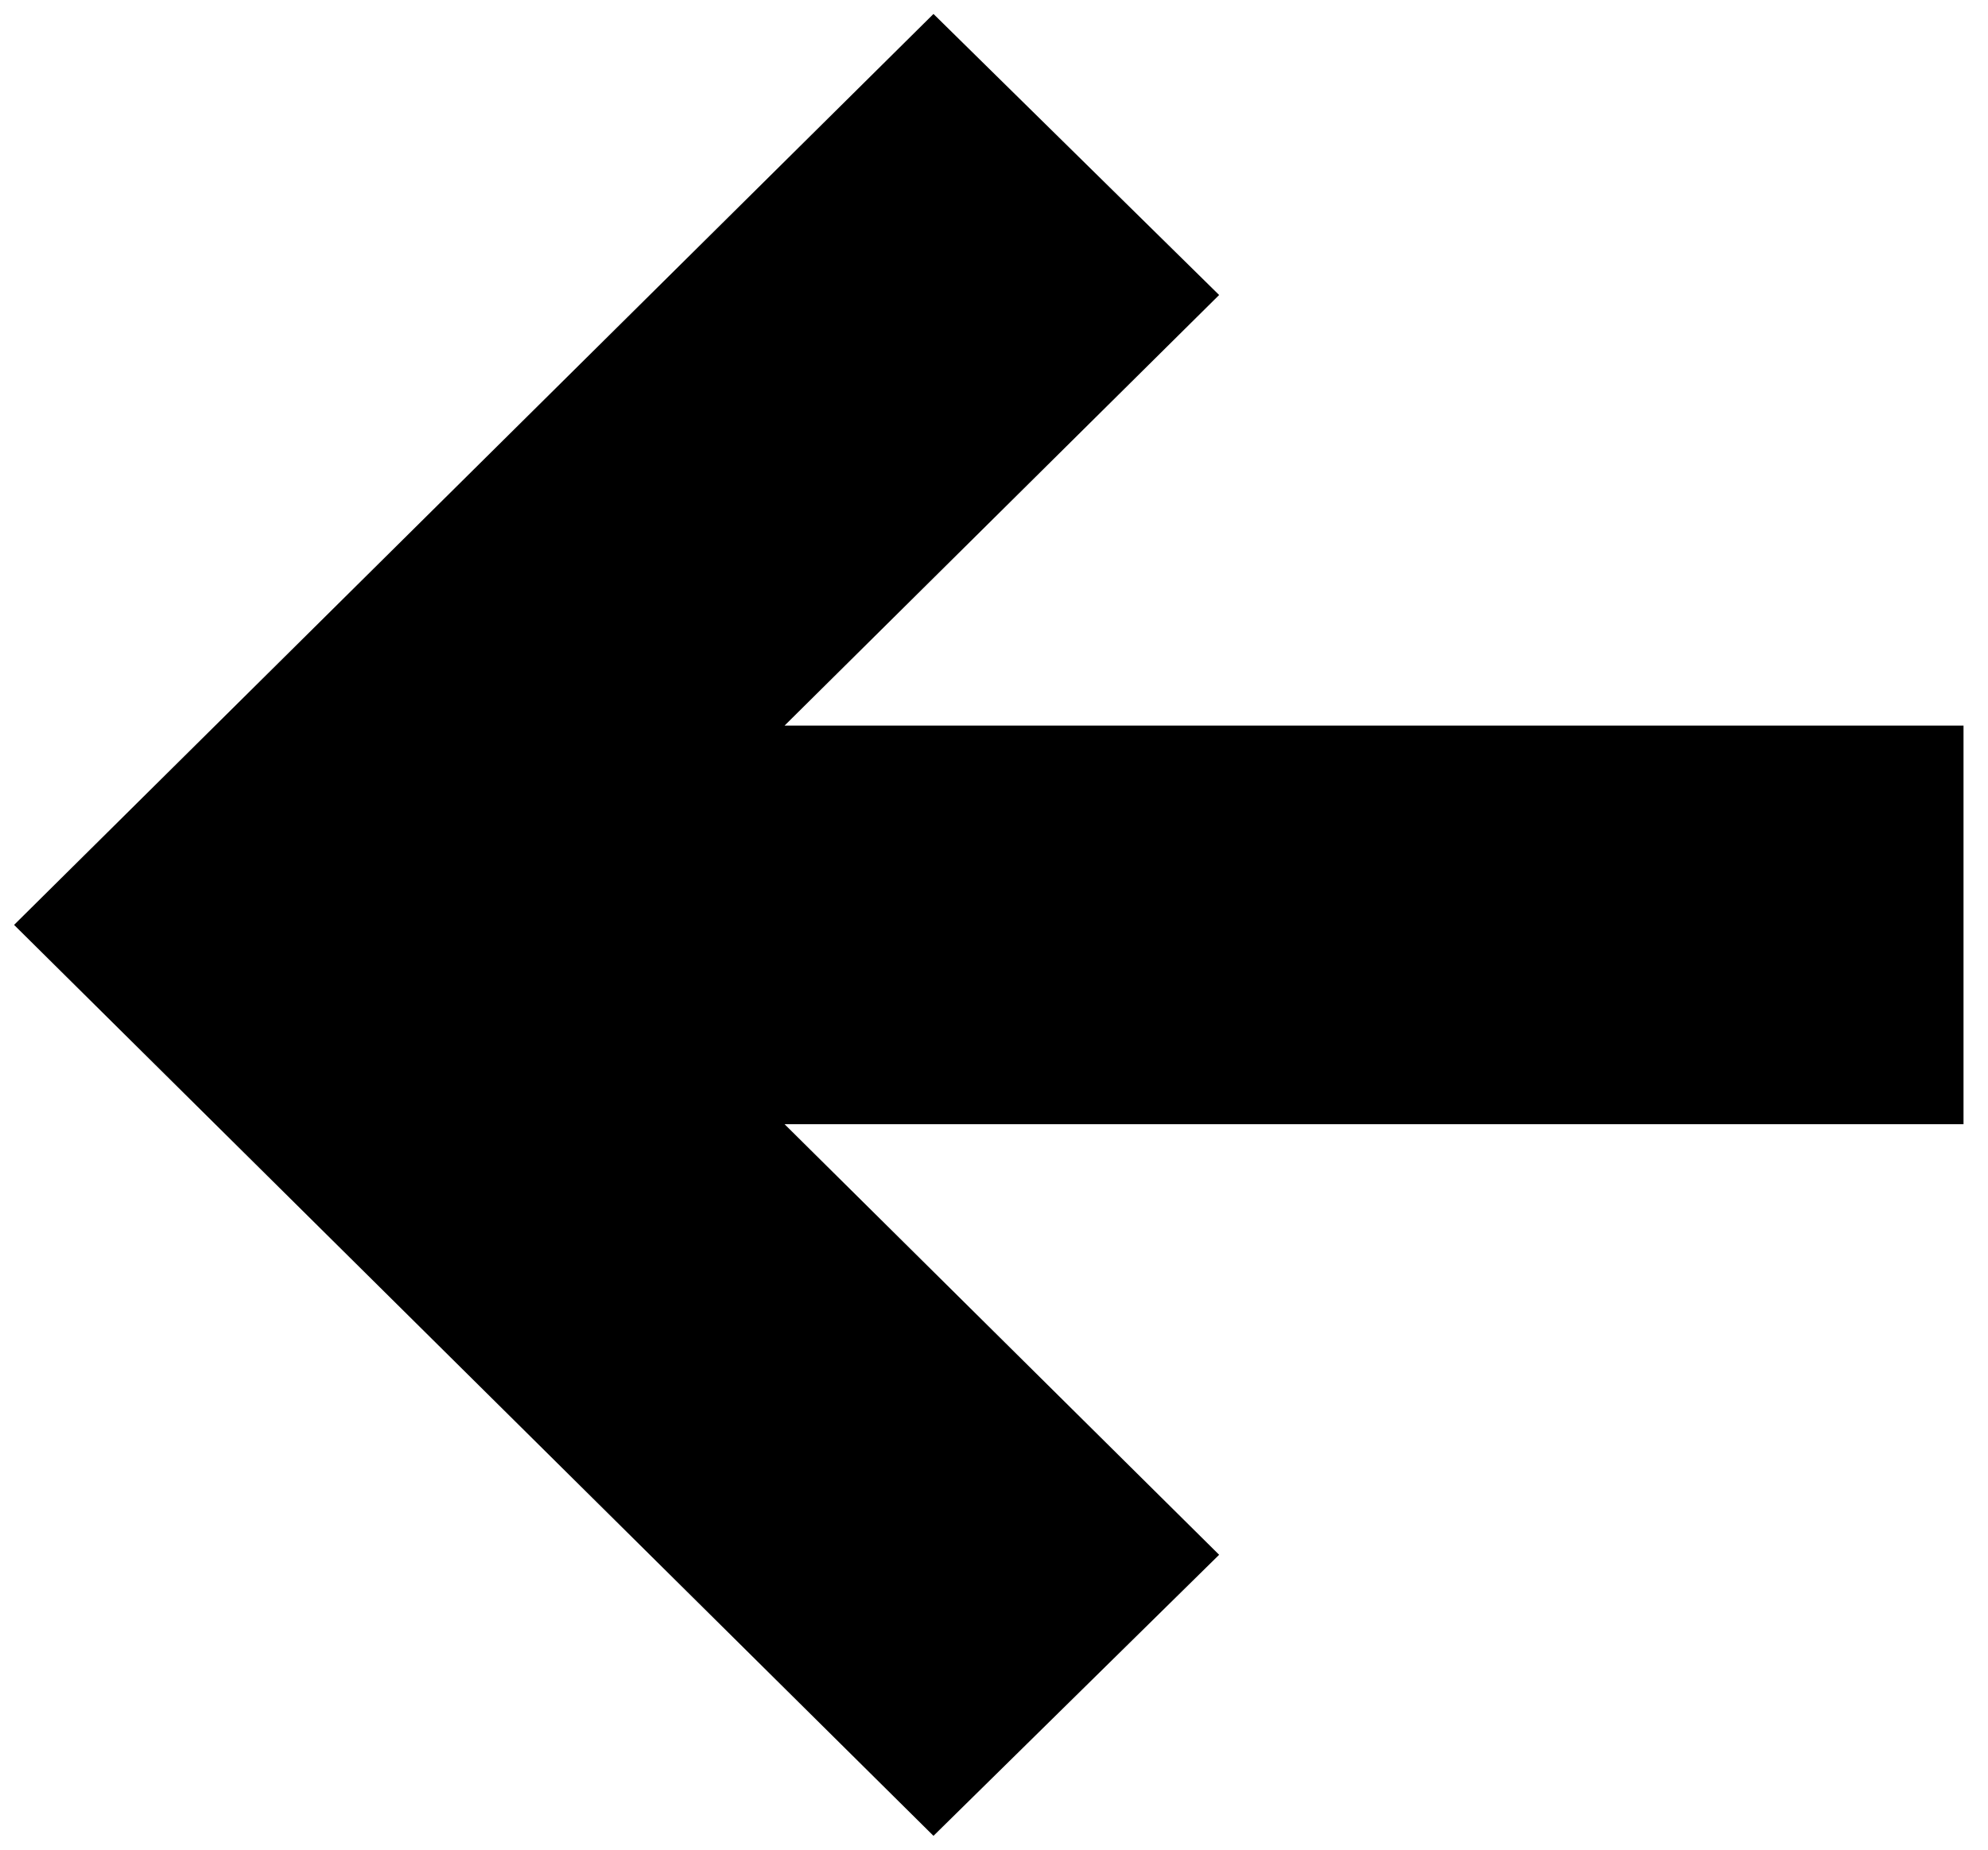 <svg width="101" height="94" viewBox="0 0 101 94" fill="none" xmlns="http://www.w3.org/2000/svg">
<g clip-path="url(#clip0)">
<path d="M61.938 79.009L39.861 57.129L99.756 57.129L99.756 36.871L39.861 36.871L61.938 14.991L47.425 0.709L0.715 47L47.425 93.291L61.938 79.009Z" fill="black"/>
</g>
<defs>
<clipPath id="clip0">
<rect width="94" height="100.267" fill="white" transform="translate(100.267) rotate(90)"/>
</clipPath>
</defs>
</svg>

